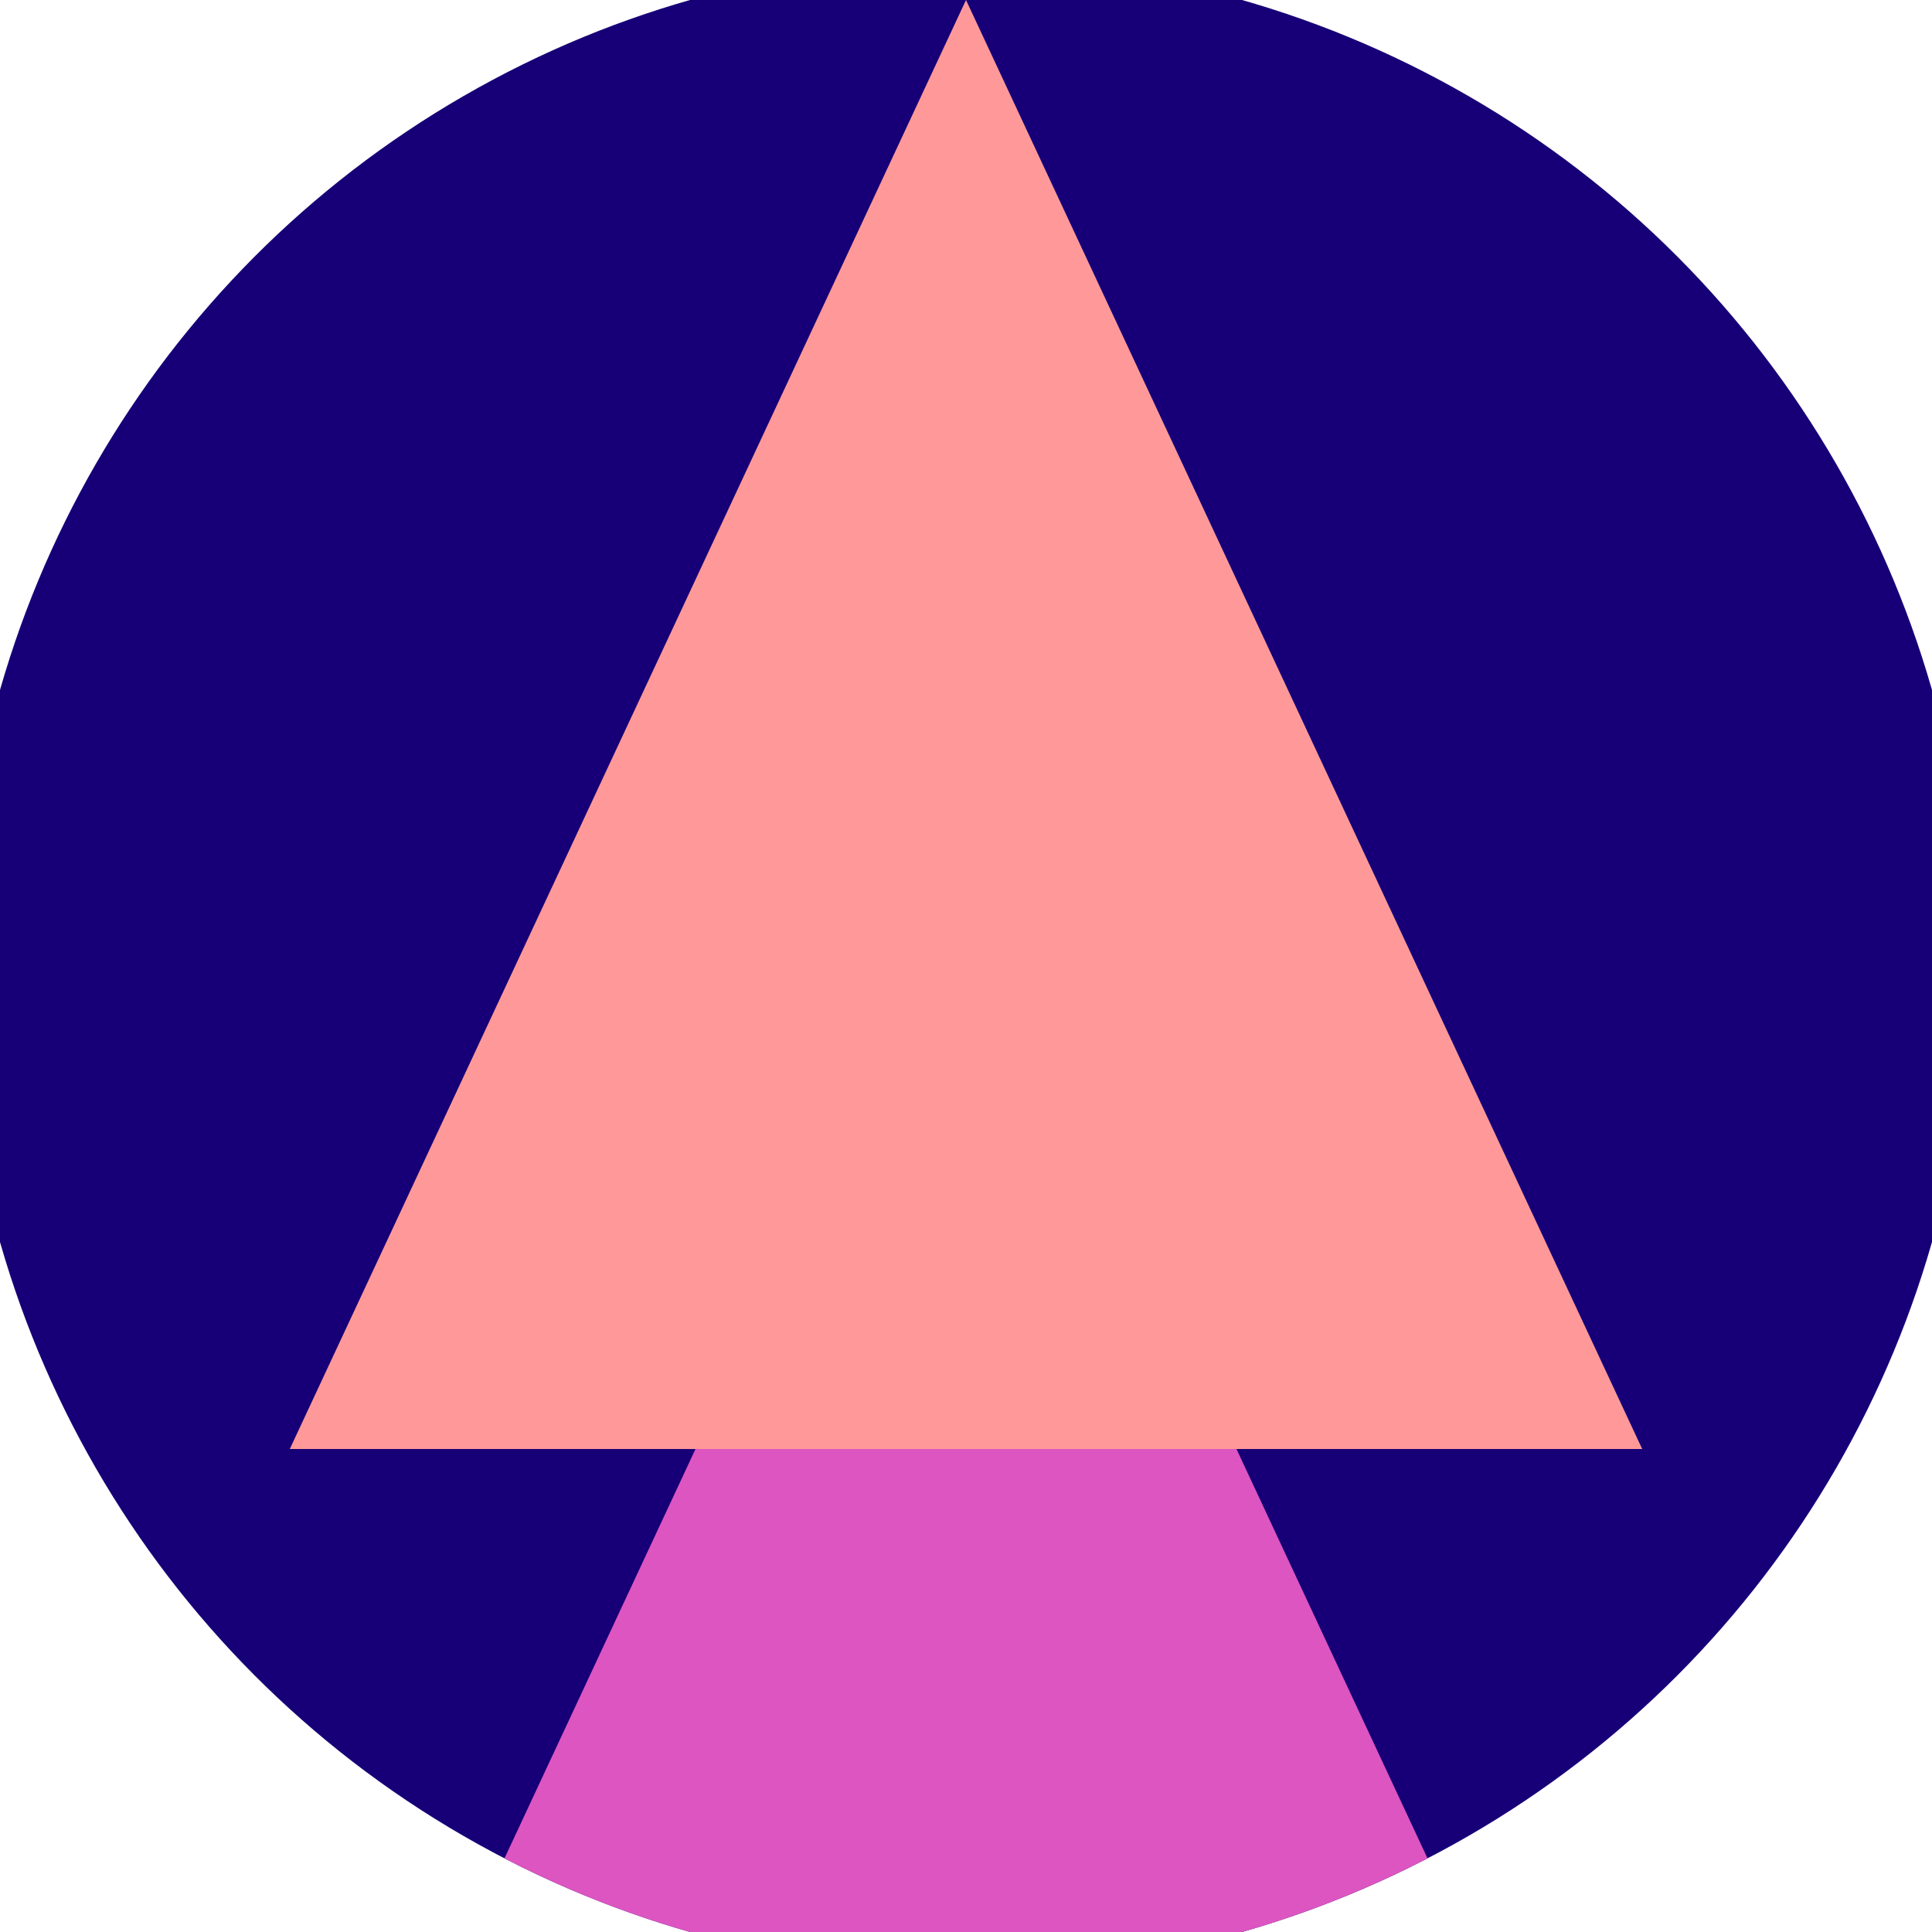 <svg xmlns="http://www.w3.org/2000/svg" width="128" height="128" viewBox="0 0 100 100" shape-rendering="geometricPrecision">
                            <defs>
                                <clipPath id="clip">
                                    <circle cx="50" cy="50" r="52" />
                                    <!--<rect x="0" y="0" width="100" height="100"/>-->
                                </clipPath>
                            </defs>
                            <g transform="rotate(0 50 50)">
                            <rect x="0" y="0" width="100" height="100" fill="#170077" clip-path="url(#clip)"/><path d="M 50 45 L 15 120 H 85 Z" fill="#dd55c1" clip-path="url(#clip)"/><path d="M 50 0 L 15 75 H 85 Z" fill="#ff9999" clip-path="url(#clip)"/></g></svg>